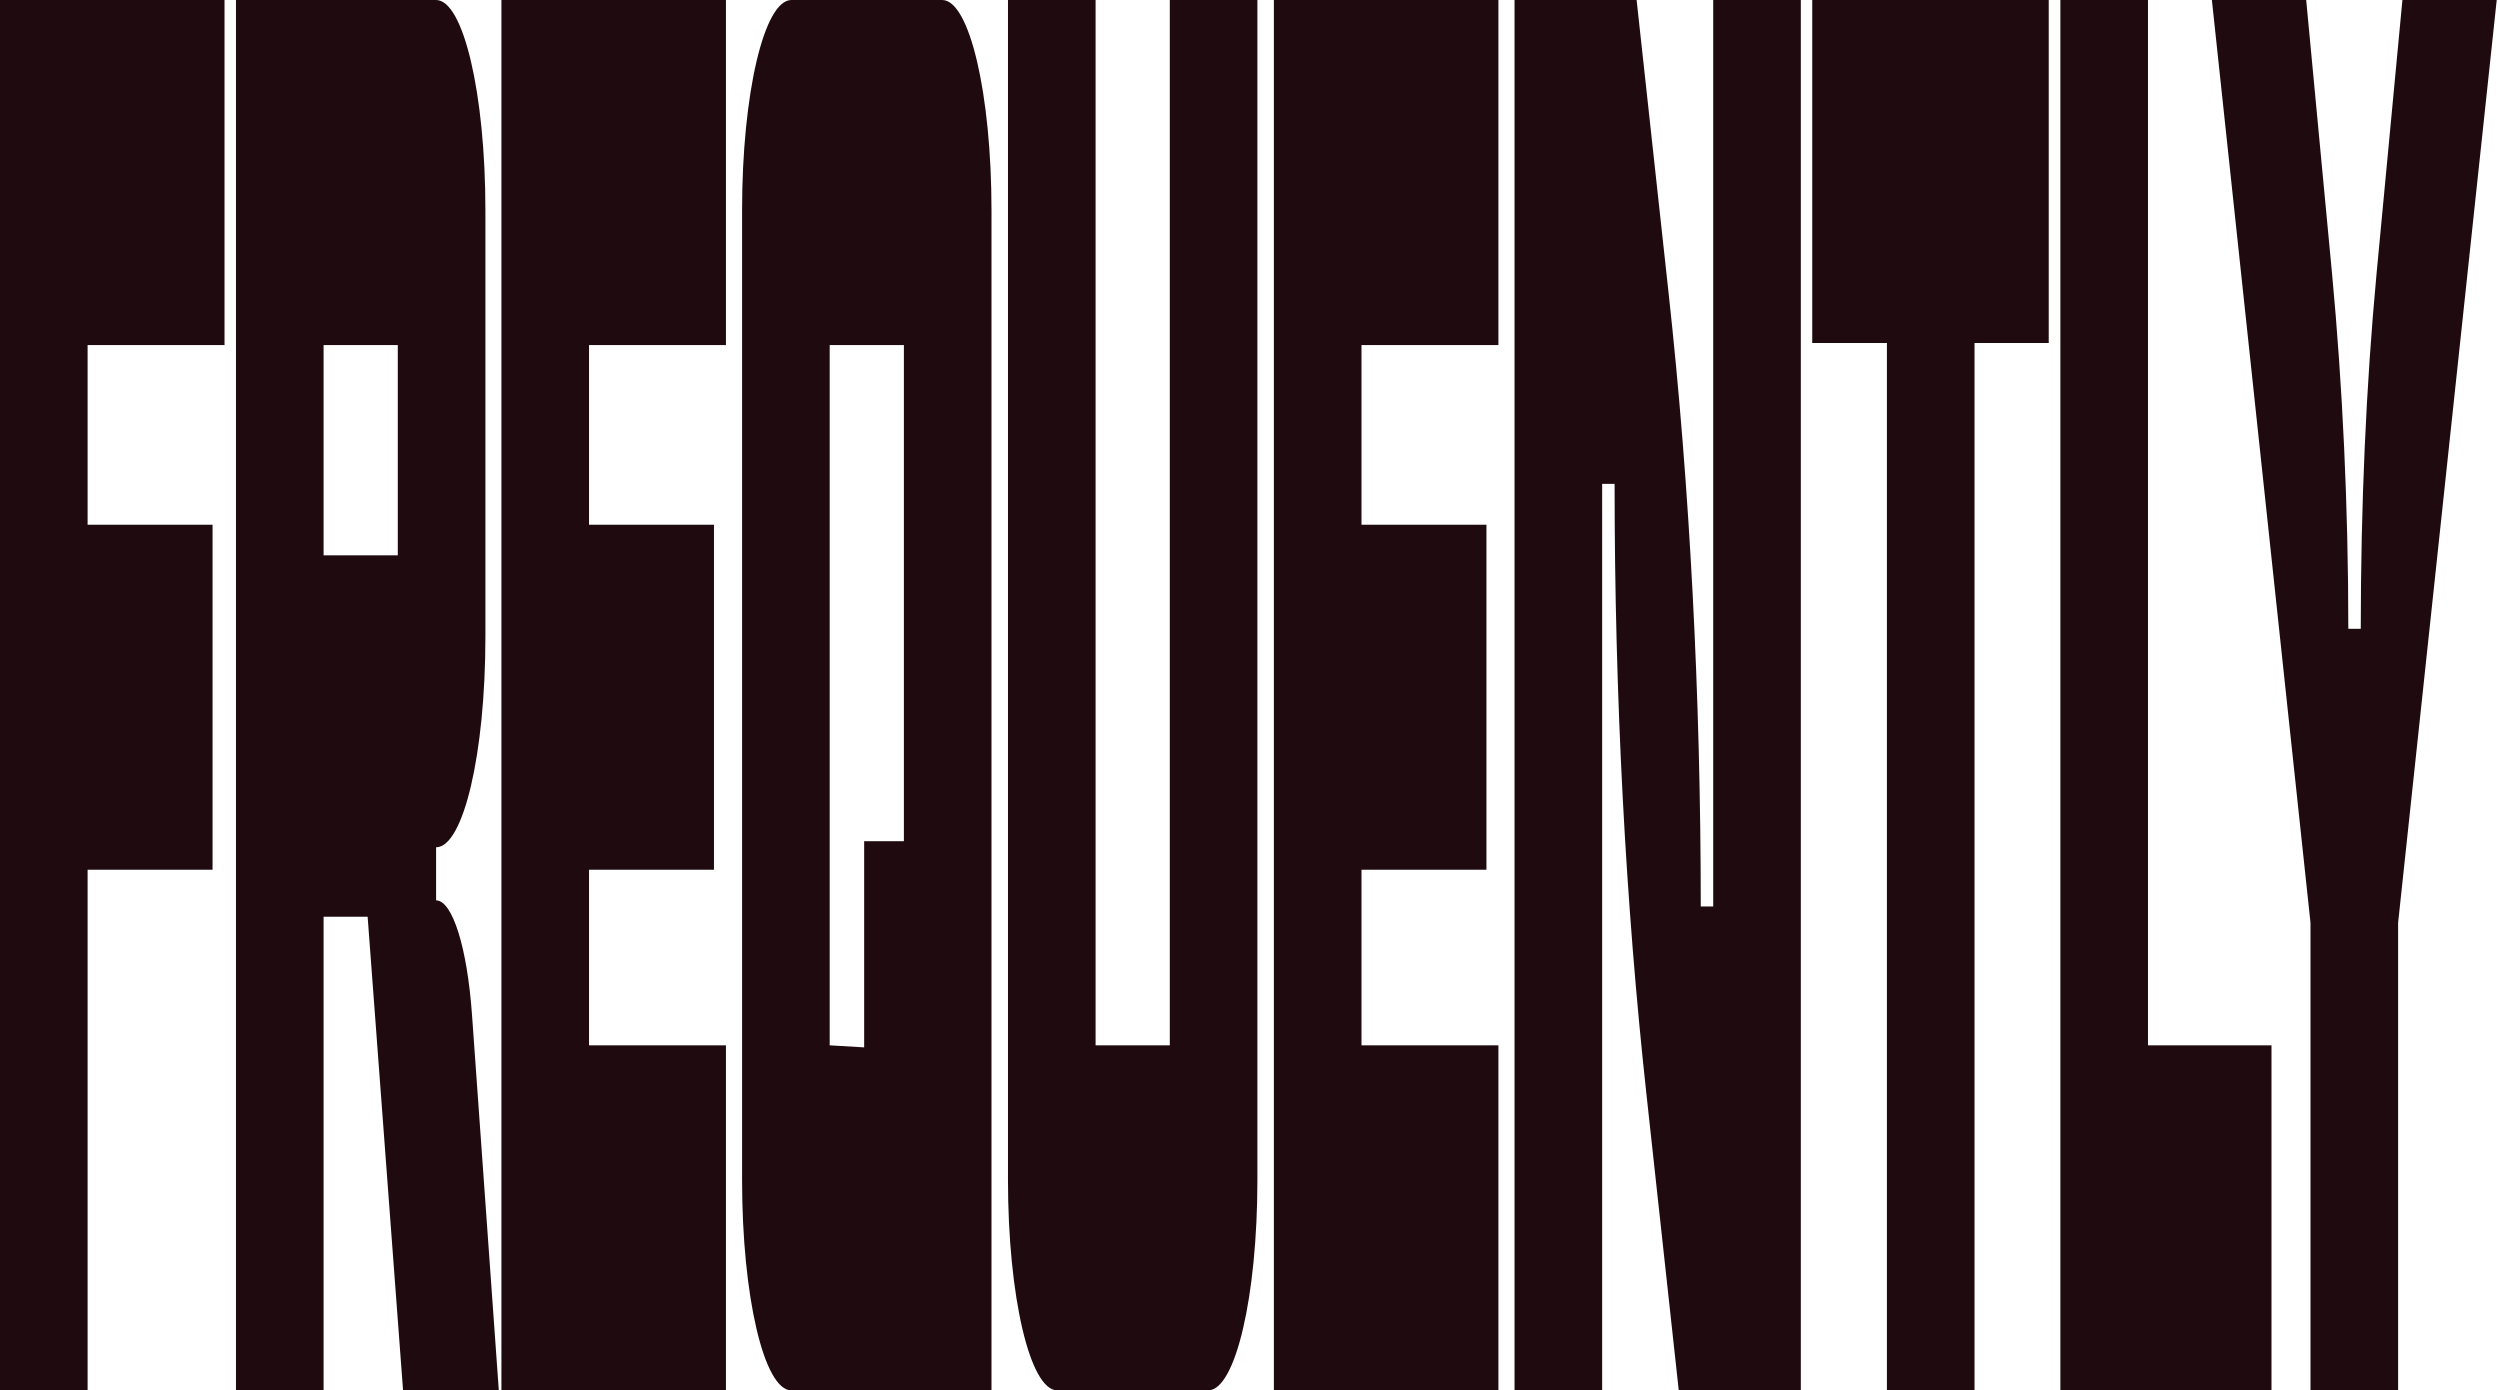 <svg width="561" height="312" viewBox="0 0 561 312" fill="none" preserveAspectRatio="none" xmlns="http://www.w3.org/2000/svg">
<path d="M50.384 77.428H19.659V117.744H47.698V195.172H19.659V312H0V0H50.384V77.428ZM97.859 0C103.983 0 108.925 21.075 108.925 47.19V142.942C108.925 169.057 103.983 190.132 97.859 190.132V202.044C101.512 202.044 104.843 212.581 105.917 227.7L111.933 312H90.447L82.497 205.709H72.614V312H52.955V0H97.859ZM162.902 77.428H132.178V117.744H160.217V195.172H132.178V234.572H162.902V312H112.519V0H162.902V77.428ZM211.428 0C217.551 0.001 222.492 21.076 222.492 47.19V312H177.588C171.465 312 166.522 290.925 166.522 264.811V47.19C166.522 21.075 171.464 0 177.588 0H211.428ZM245.85 234.572H262.501V0H282.16V264.811C282.16 290.925 277.218 312 271.095 312H237.255C231.132 311.999 226.19 290.925 226.19 264.811V0H245.85V234.572ZM336.243 77.428H305.519V117.744H333.557V195.172H305.519V234.572H336.243V312H285.859V0H336.243V77.428ZM374.455 65.974C379.182 109.04 381.652 156.229 381.652 203.418H384.445V0H404.104V312H376.711L369.513 246.026C364.786 202.96 362.315 156.229 362.315 108.581H359.522V312H339.863V0H367.257L374.455 65.974ZM459.735 76.969H443.084V312H423.424V76.969H406.666V0H459.735V76.969ZM482.007 234.572H509.724V312H462.348V0H482.007V234.572ZM523.31 61.392C525.673 86.59 526.962 113.621 526.962 141.11H529.756C529.756 113.621 530.937 86.59 533.301 61.392L539.102 0H560.265L538.135 207.084V312H518.476V207.084L496.346 0H517.509L523.31 61.392ZM186.182 234.572L193.917 235.03V188.758H202.833V77.428H186.182V234.572ZM72.614 124.616H89.266V77.428H72.614V124.616Z" fill="#1F0B0F"/>
</svg>
